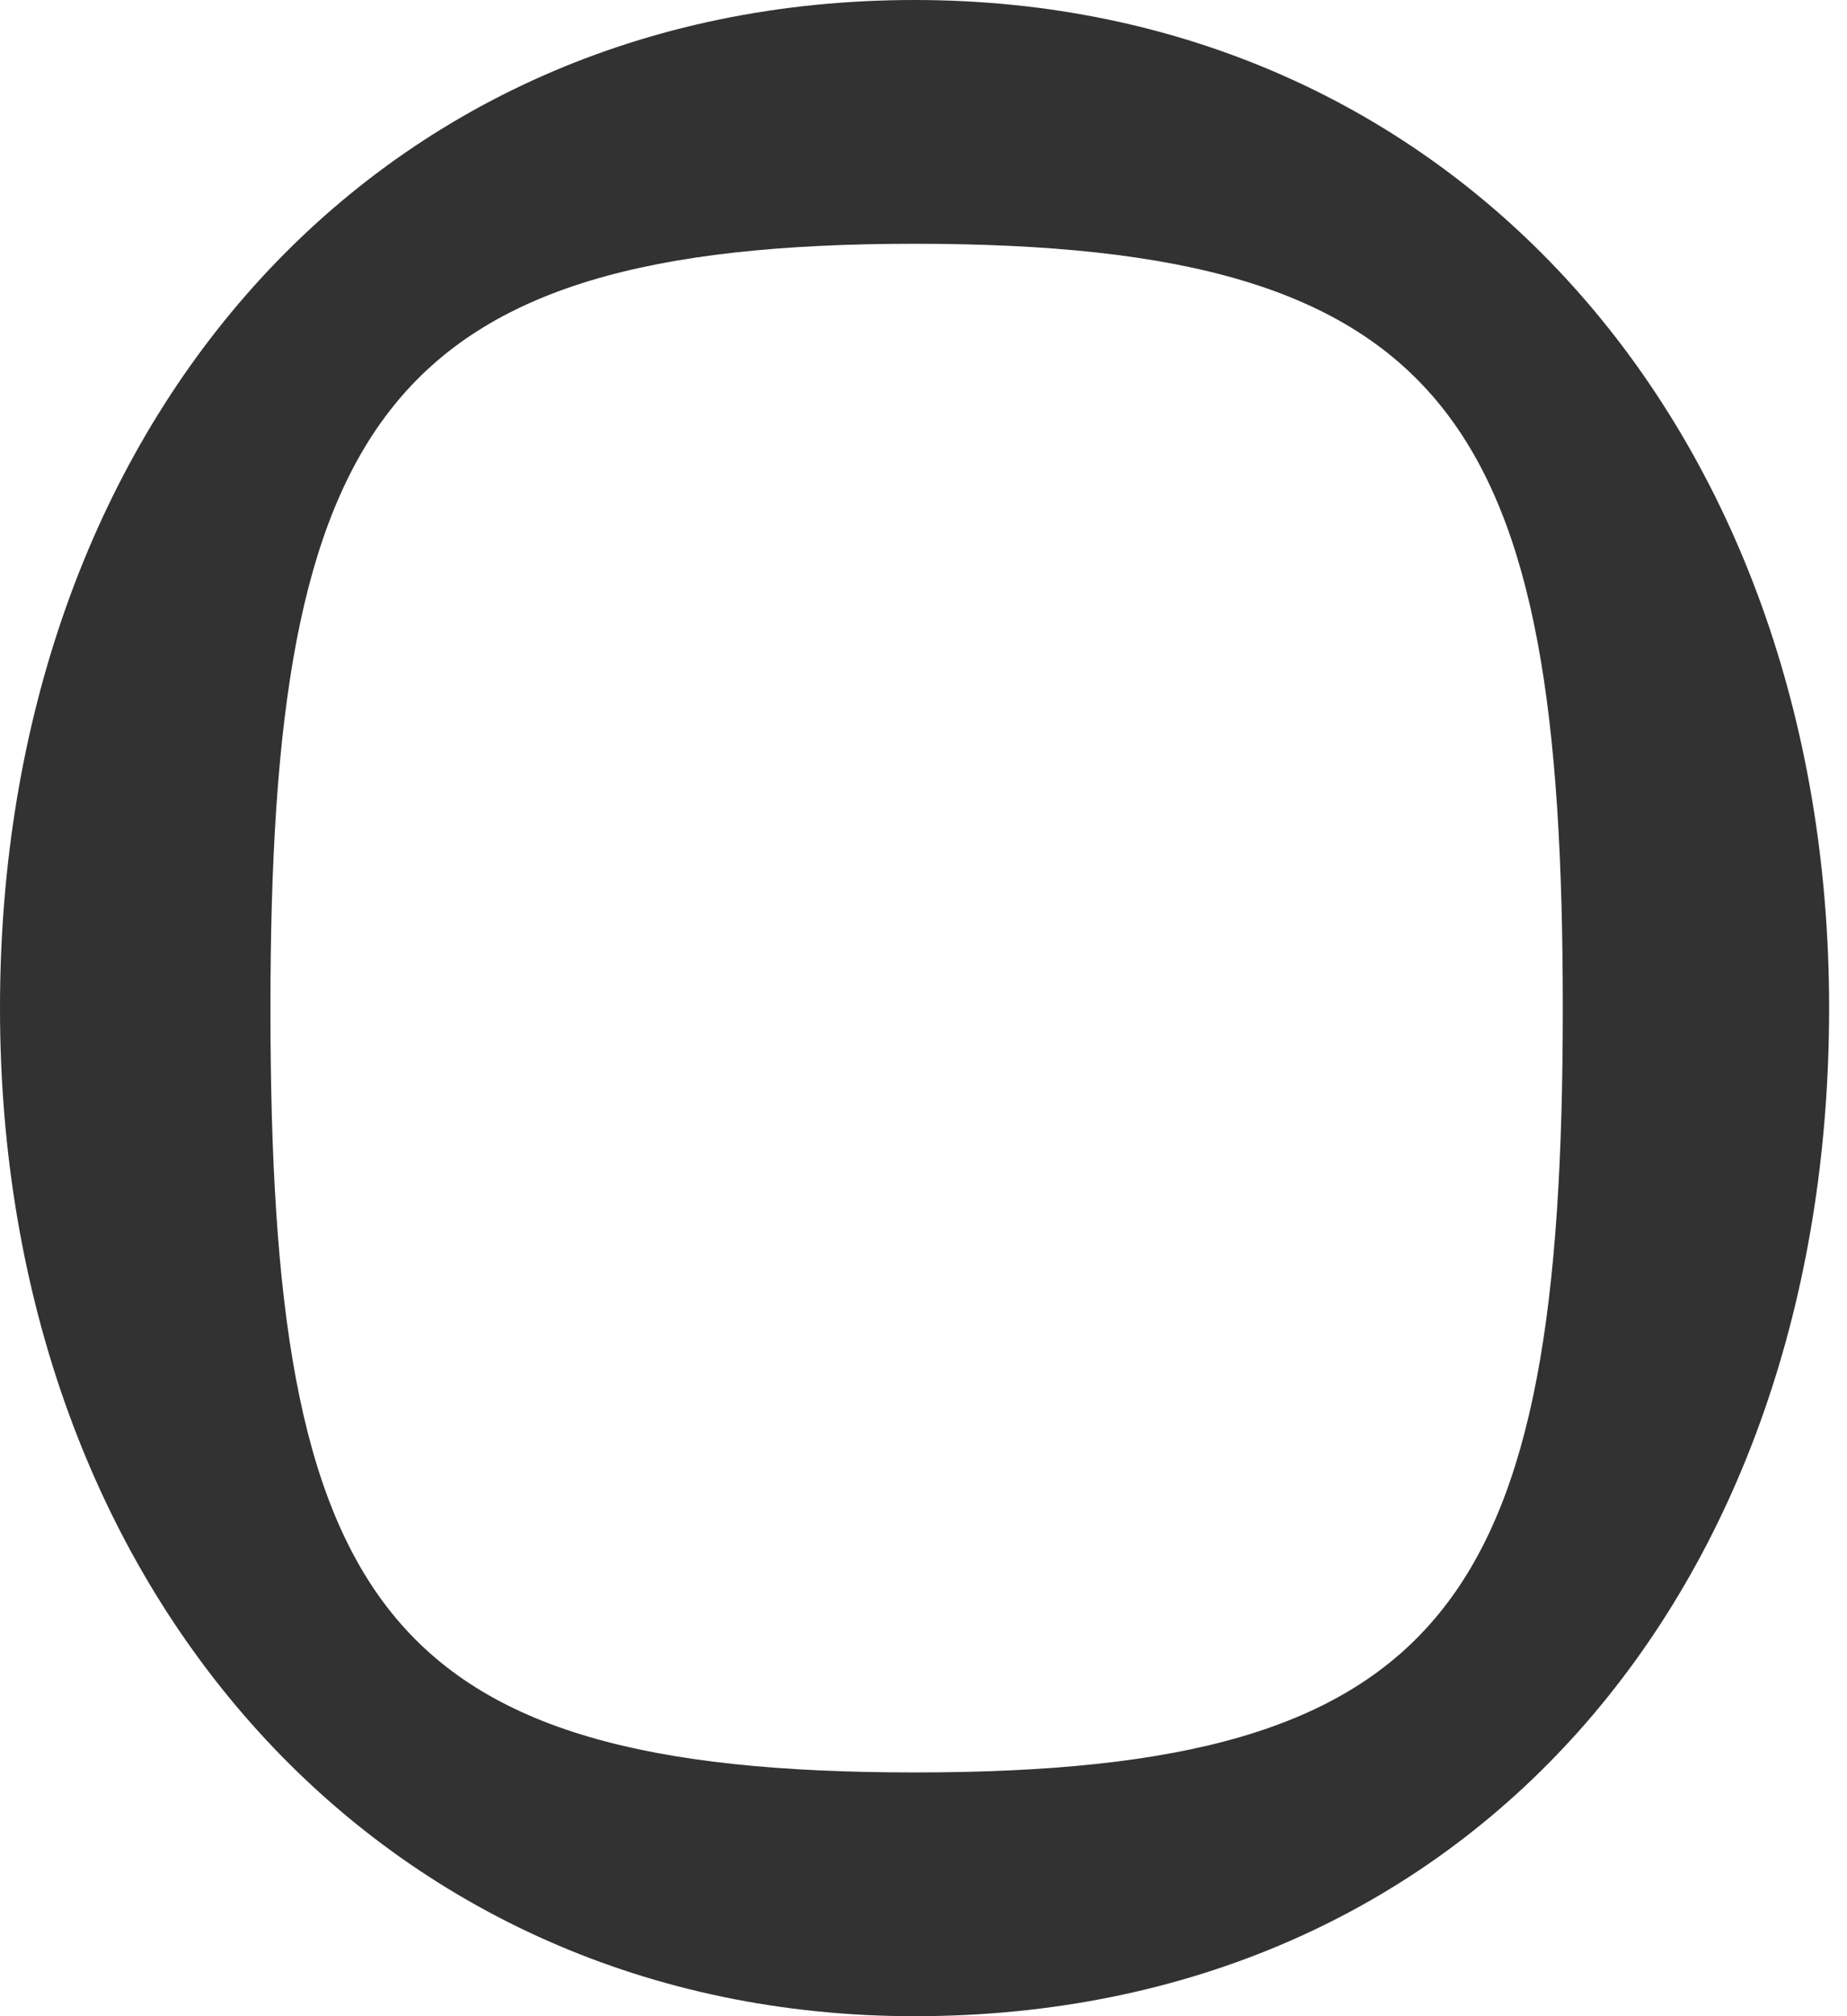 <svg width="66" height="72" viewBox="0 0 66 72" fill="none" xmlns="http://www.w3.org/2000/svg">
<path d="M0 36C0 15.271 13.279 0 32.68 0C51.861 0 65.361 15.271 65.361 36C65.361 56.877 52.377 72 32.68 72C13.721 72 0 56.877 0 36ZM9.664 36C9.664 57.246 13.574 63.295 32.68 63.295C51.787 63.295 55.844 57.246 55.844 36C55.844 15.123 52.008 8.705 32.68 8.705C13.721 8.705 9.664 15.049 9.664 36Z" fill="#323232"/>
</svg>
